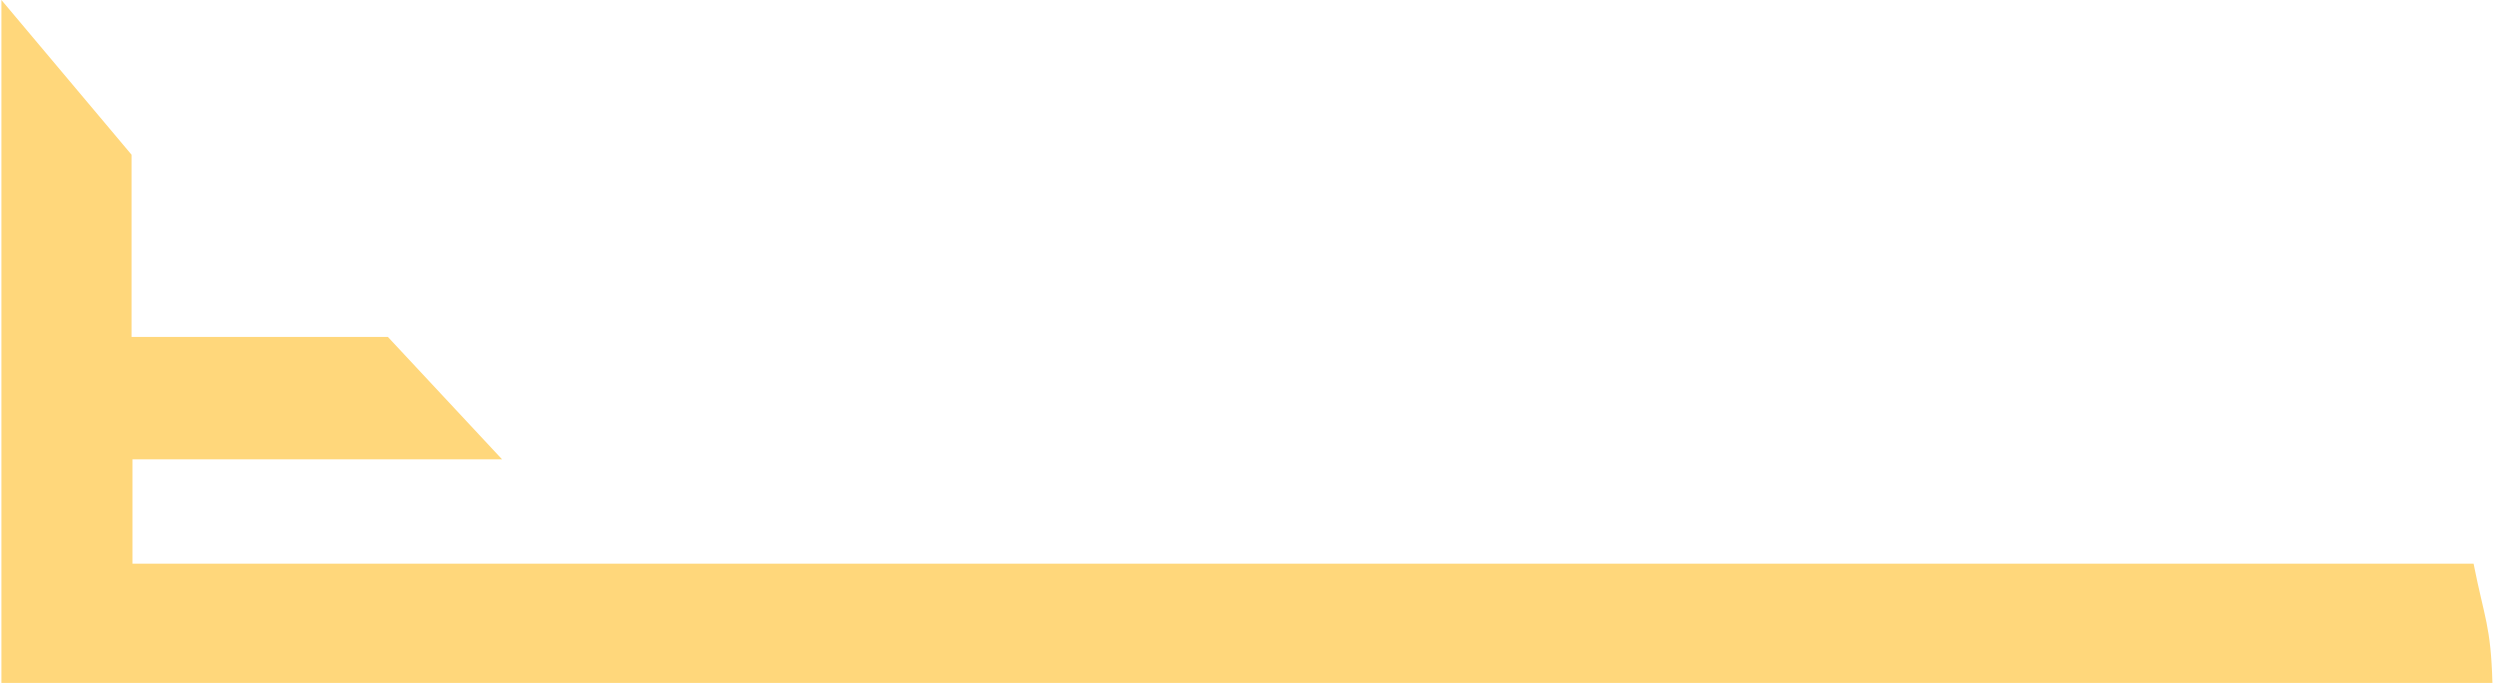 <svg width="97" height="27" viewBox="0 0 97 27" fill="none" xmlns="http://www.w3.org/2000/svg">
<path d="M0.055 26.499L0.055 -0L5.105 6.004L5.105 13.073L15.05 13.073L19.48 17.822L5.14 17.822L5.14 21.871L95.975 21.871C96.394 23.99 96.644 24.271 96.706 26.499L0.055 26.499Z" fill="#FFD77B"/>
</svg>
